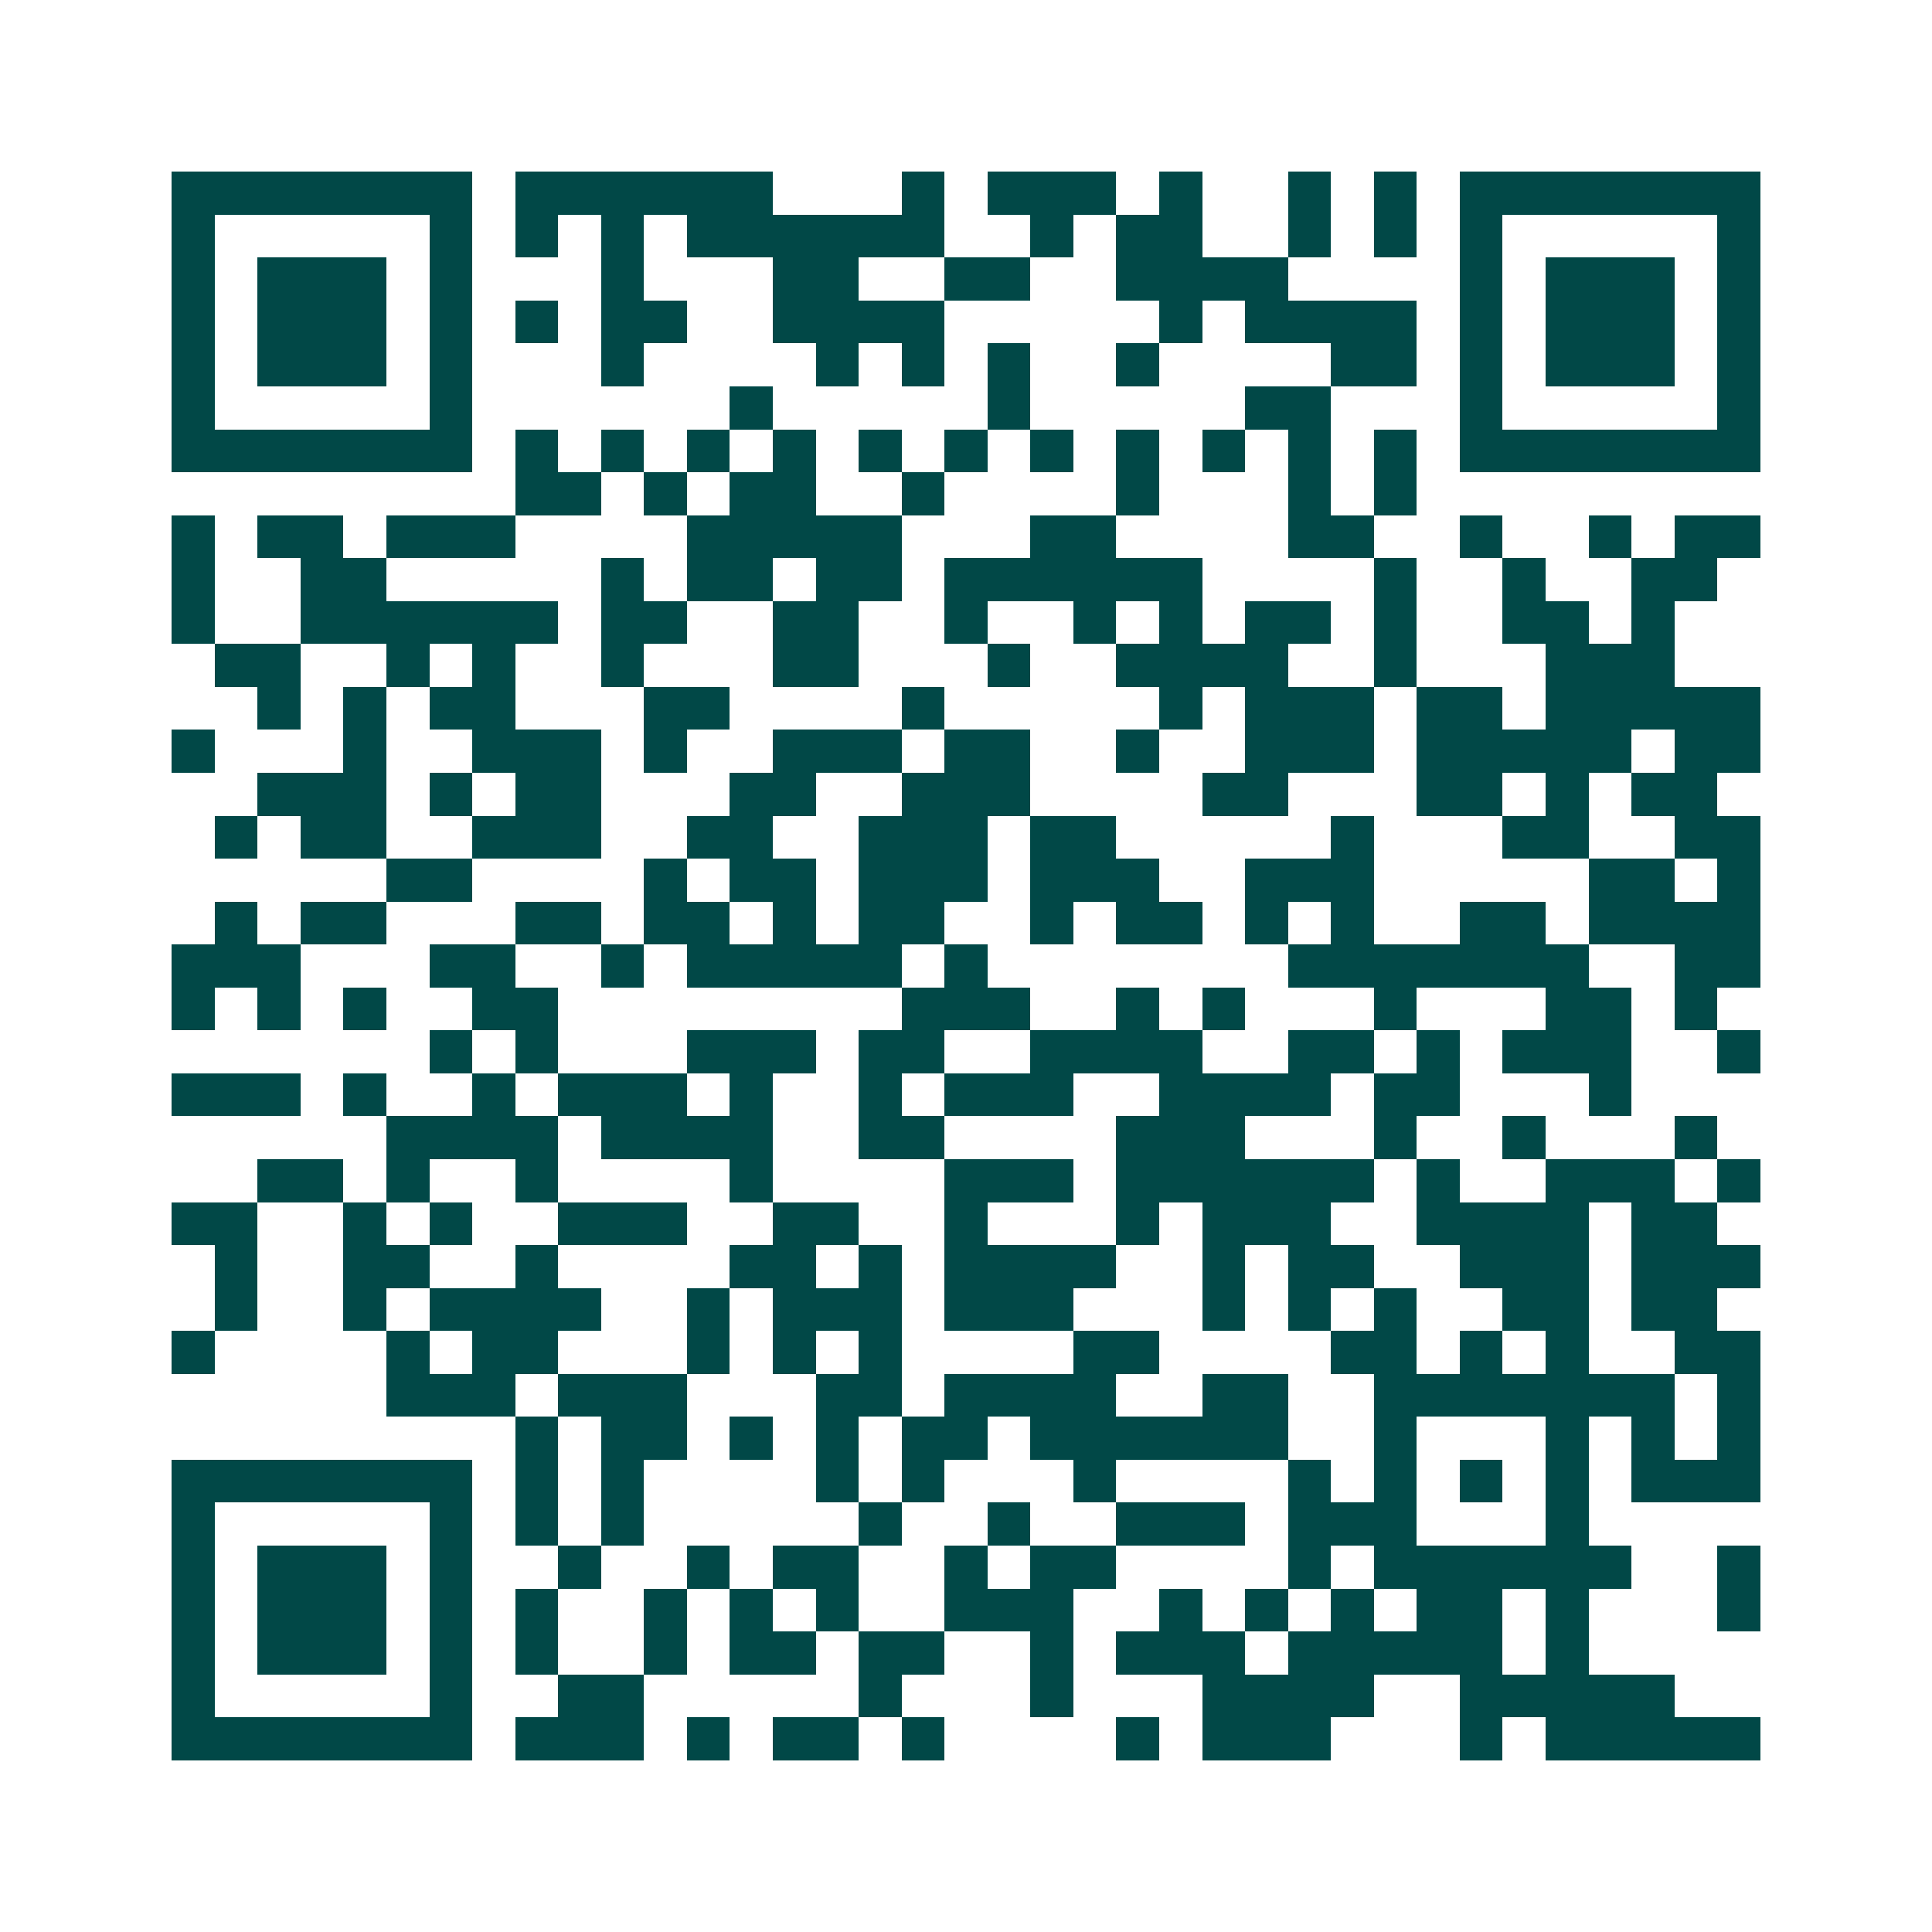<svg xmlns="http://www.w3.org/2000/svg" width="200" height="200" viewBox="0 0 45 45" shape-rendering="crispEdges"><path fill="#ffffff" d="M0 0h45v45H0z"/><path stroke="#014847" d="M4 4.5h7m1 0h6m3 0h1m1 0h3m1 0h1m2 0h1m1 0h1m1 0h7M4 5.5h1m5 0h1m1 0h1m1 0h1m1 0h6m2 0h1m1 0h2m2 0h1m1 0h1m1 0h1m5 0h1M4 6.5h1m1 0h3m1 0h1m3 0h1m3 0h2m2 0h2m2 0h4m4 0h1m1 0h3m1 0h1M4 7.5h1m1 0h3m1 0h1m1 0h1m1 0h2m2 0h4m5 0h1m1 0h4m1 0h1m1 0h3m1 0h1M4 8.5h1m1 0h3m1 0h1m3 0h1m4 0h1m1 0h1m1 0h1m2 0h1m4 0h2m1 0h1m1 0h3m1 0h1M4 9.5h1m5 0h1m6 0h1m5 0h1m5 0h2m3 0h1m5 0h1M4 10.5h7m1 0h1m1 0h1m1 0h1m1 0h1m1 0h1m1 0h1m1 0h1m1 0h1m1 0h1m1 0h1m1 0h1m1 0h7M12 11.5h2m1 0h1m1 0h2m2 0h1m4 0h1m3 0h1m1 0h1M4 12.5h1m1 0h2m1 0h3m4 0h5m3 0h2m4 0h2m2 0h1m2 0h1m1 0h2M4 13.5h1m2 0h2m5 0h1m1 0h2m1 0h2m1 0h6m4 0h1m2 0h1m2 0h2M4 14.5h1m2 0h6m1 0h2m2 0h2m2 0h1m2 0h1m1 0h1m1 0h2m1 0h1m2 0h2m1 0h1M5 15.5h2m2 0h1m1 0h1m2 0h1m3 0h2m3 0h1m2 0h4m2 0h1m3 0h3M6 16.5h1m1 0h1m1 0h2m3 0h2m4 0h1m5 0h1m1 0h3m1 0h2m1 0h5M4 17.5h1m3 0h1m2 0h3m1 0h1m2 0h3m1 0h2m2 0h1m2 0h3m1 0h5m1 0h2M6 18.5h3m1 0h1m1 0h2m3 0h2m2 0h3m4 0h2m3 0h2m1 0h1m1 0h2M5 19.5h1m1 0h2m2 0h3m2 0h2m2 0h3m1 0h2m5 0h1m3 0h2m2 0h2M9 20.5h2m4 0h1m1 0h2m1 0h3m1 0h3m2 0h3m5 0h2m1 0h1M5 21.5h1m1 0h2m3 0h2m1 0h2m1 0h1m1 0h2m2 0h1m1 0h2m1 0h1m1 0h1m2 0h2m1 0h4M4 22.5h3m3 0h2m2 0h1m1 0h5m1 0h1m7 0h7m2 0h2M4 23.5h1m1 0h1m1 0h1m2 0h2m8 0h3m2 0h1m1 0h1m3 0h1m3 0h2m1 0h1M10 24.5h1m1 0h1m3 0h3m1 0h2m2 0h4m2 0h2m1 0h1m1 0h3m2 0h1M4 25.5h3m1 0h1m2 0h1m1 0h3m1 0h1m2 0h1m1 0h3m2 0h4m1 0h2m3 0h1M9 26.5h4m1 0h4m2 0h2m4 0h3m3 0h1m2 0h1m3 0h1M6 27.5h2m1 0h1m2 0h1m4 0h1m4 0h3m1 0h6m1 0h1m2 0h3m1 0h1M4 28.5h2m2 0h1m1 0h1m2 0h3m2 0h2m2 0h1m3 0h1m1 0h3m2 0h4m1 0h2M5 29.5h1m2 0h2m2 0h1m4 0h2m1 0h1m1 0h4m2 0h1m1 0h2m2 0h3m1 0h3M5 30.5h1m2 0h1m1 0h4m2 0h1m1 0h3m1 0h3m3 0h1m1 0h1m1 0h1m2 0h2m1 0h2M4 31.5h1m4 0h1m1 0h2m3 0h1m1 0h1m1 0h1m4 0h2m4 0h2m1 0h1m1 0h1m2 0h2M9 32.5h3m1 0h3m3 0h2m1 0h4m2 0h2m2 0h7m1 0h1M12 33.5h1m1 0h2m1 0h1m1 0h1m1 0h2m1 0h6m2 0h1m3 0h1m1 0h1m1 0h1M4 34.5h7m1 0h1m1 0h1m4 0h1m1 0h1m3 0h1m4 0h1m1 0h1m1 0h1m1 0h1m1 0h3M4 35.5h1m5 0h1m1 0h1m1 0h1m5 0h1m2 0h1m2 0h3m1 0h3m3 0h1M4 36.5h1m1 0h3m1 0h1m2 0h1m2 0h1m1 0h2m2 0h1m1 0h2m4 0h1m1 0h6m2 0h1M4 37.5h1m1 0h3m1 0h1m1 0h1m2 0h1m1 0h1m1 0h1m2 0h3m2 0h1m1 0h1m1 0h1m1 0h2m1 0h1m3 0h1M4 38.5h1m1 0h3m1 0h1m1 0h1m2 0h1m1 0h2m1 0h2m2 0h1m1 0h3m1 0h5m1 0h1M4 39.5h1m5 0h1m2 0h2m5 0h1m3 0h1m3 0h4m2 0h5M4 40.5h7m1 0h3m1 0h1m1 0h2m1 0h1m4 0h1m1 0h3m3 0h1m1 0h5"/></svg>
